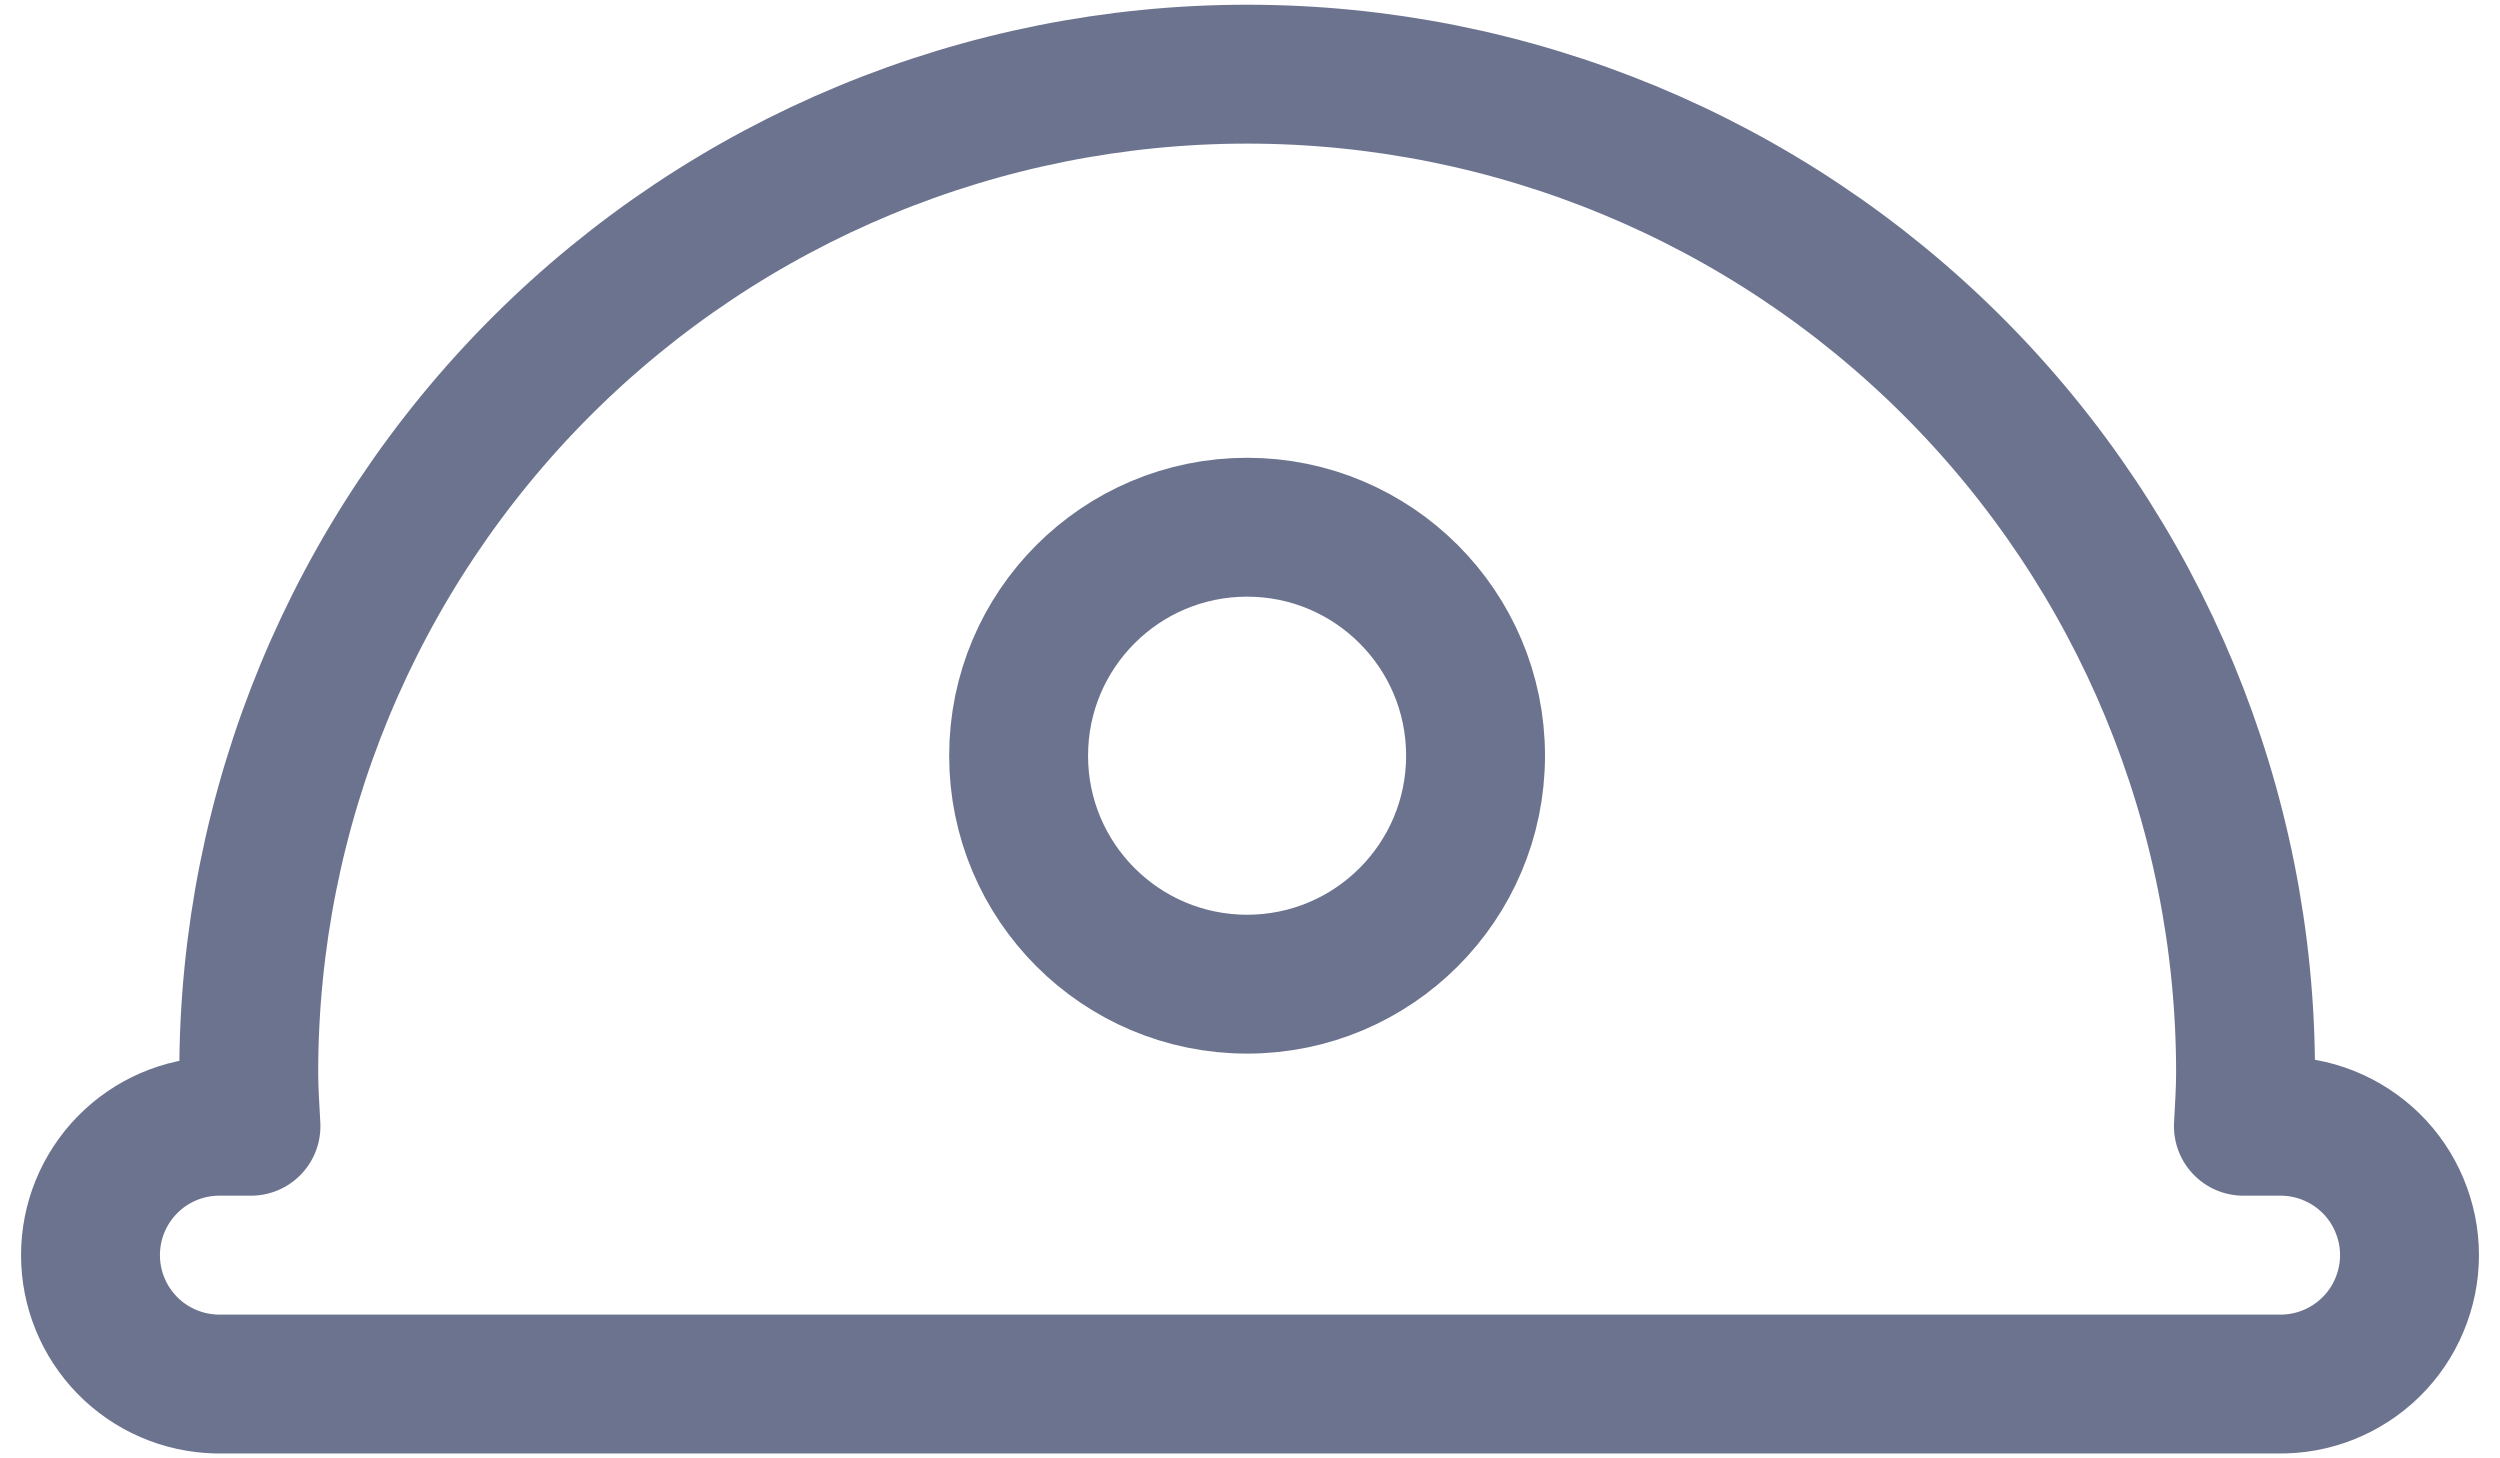 <svg width="36" height="21" viewBox="0 0 36 21" fill="none" xmlns="http://www.w3.org/2000/svg">
<path d="M32.799 16.218H32.305C32.318 15.962 32.336 15.706 32.336 15.445C32.336 11.632 30.822 7.976 28.125 5.279C25.429 2.583 21.772 1.068 17.959 1.068C14.146 1.068 10.489 2.583 7.793 5.279C5.097 7.976 3.582 11.632 3.582 15.445C3.582 15.706 3.601 15.962 3.614 16.218H3.12C2.635 16.228 2.172 16.428 1.833 16.775C1.493 17.122 1.303 17.588 1.303 18.074C1.303 18.559 1.493 19.026 1.833 19.373C2.172 19.72 2.635 19.919 3.12 19.93H32.801C33.048 19.935 33.294 19.891 33.523 19.8C33.753 19.709 33.962 19.573 34.139 19.4C34.316 19.227 34.456 19.021 34.551 18.793C34.647 18.565 34.697 18.321 34.697 18.074C34.697 17.827 34.647 17.582 34.551 17.354C34.456 17.127 34.316 16.92 34.139 16.747C33.962 16.575 33.753 16.439 33.523 16.348C33.294 16.257 33.048 16.213 32.801 16.218H32.799Z" stroke="#6C738F" stroke-width="2" stroke-linecap="round" stroke-linejoin="round"/>
<path d="M17.958 14.172C19.775 14.172 21.248 12.699 21.248 10.882C21.248 9.065 19.775 7.592 17.958 7.592C16.141 7.592 14.668 9.065 14.668 10.882C14.668 12.699 16.141 14.172 17.958 14.172Z" stroke="#6C738F" stroke-width="2" stroke-linecap="round" stroke-linejoin="round"/>
</svg>
